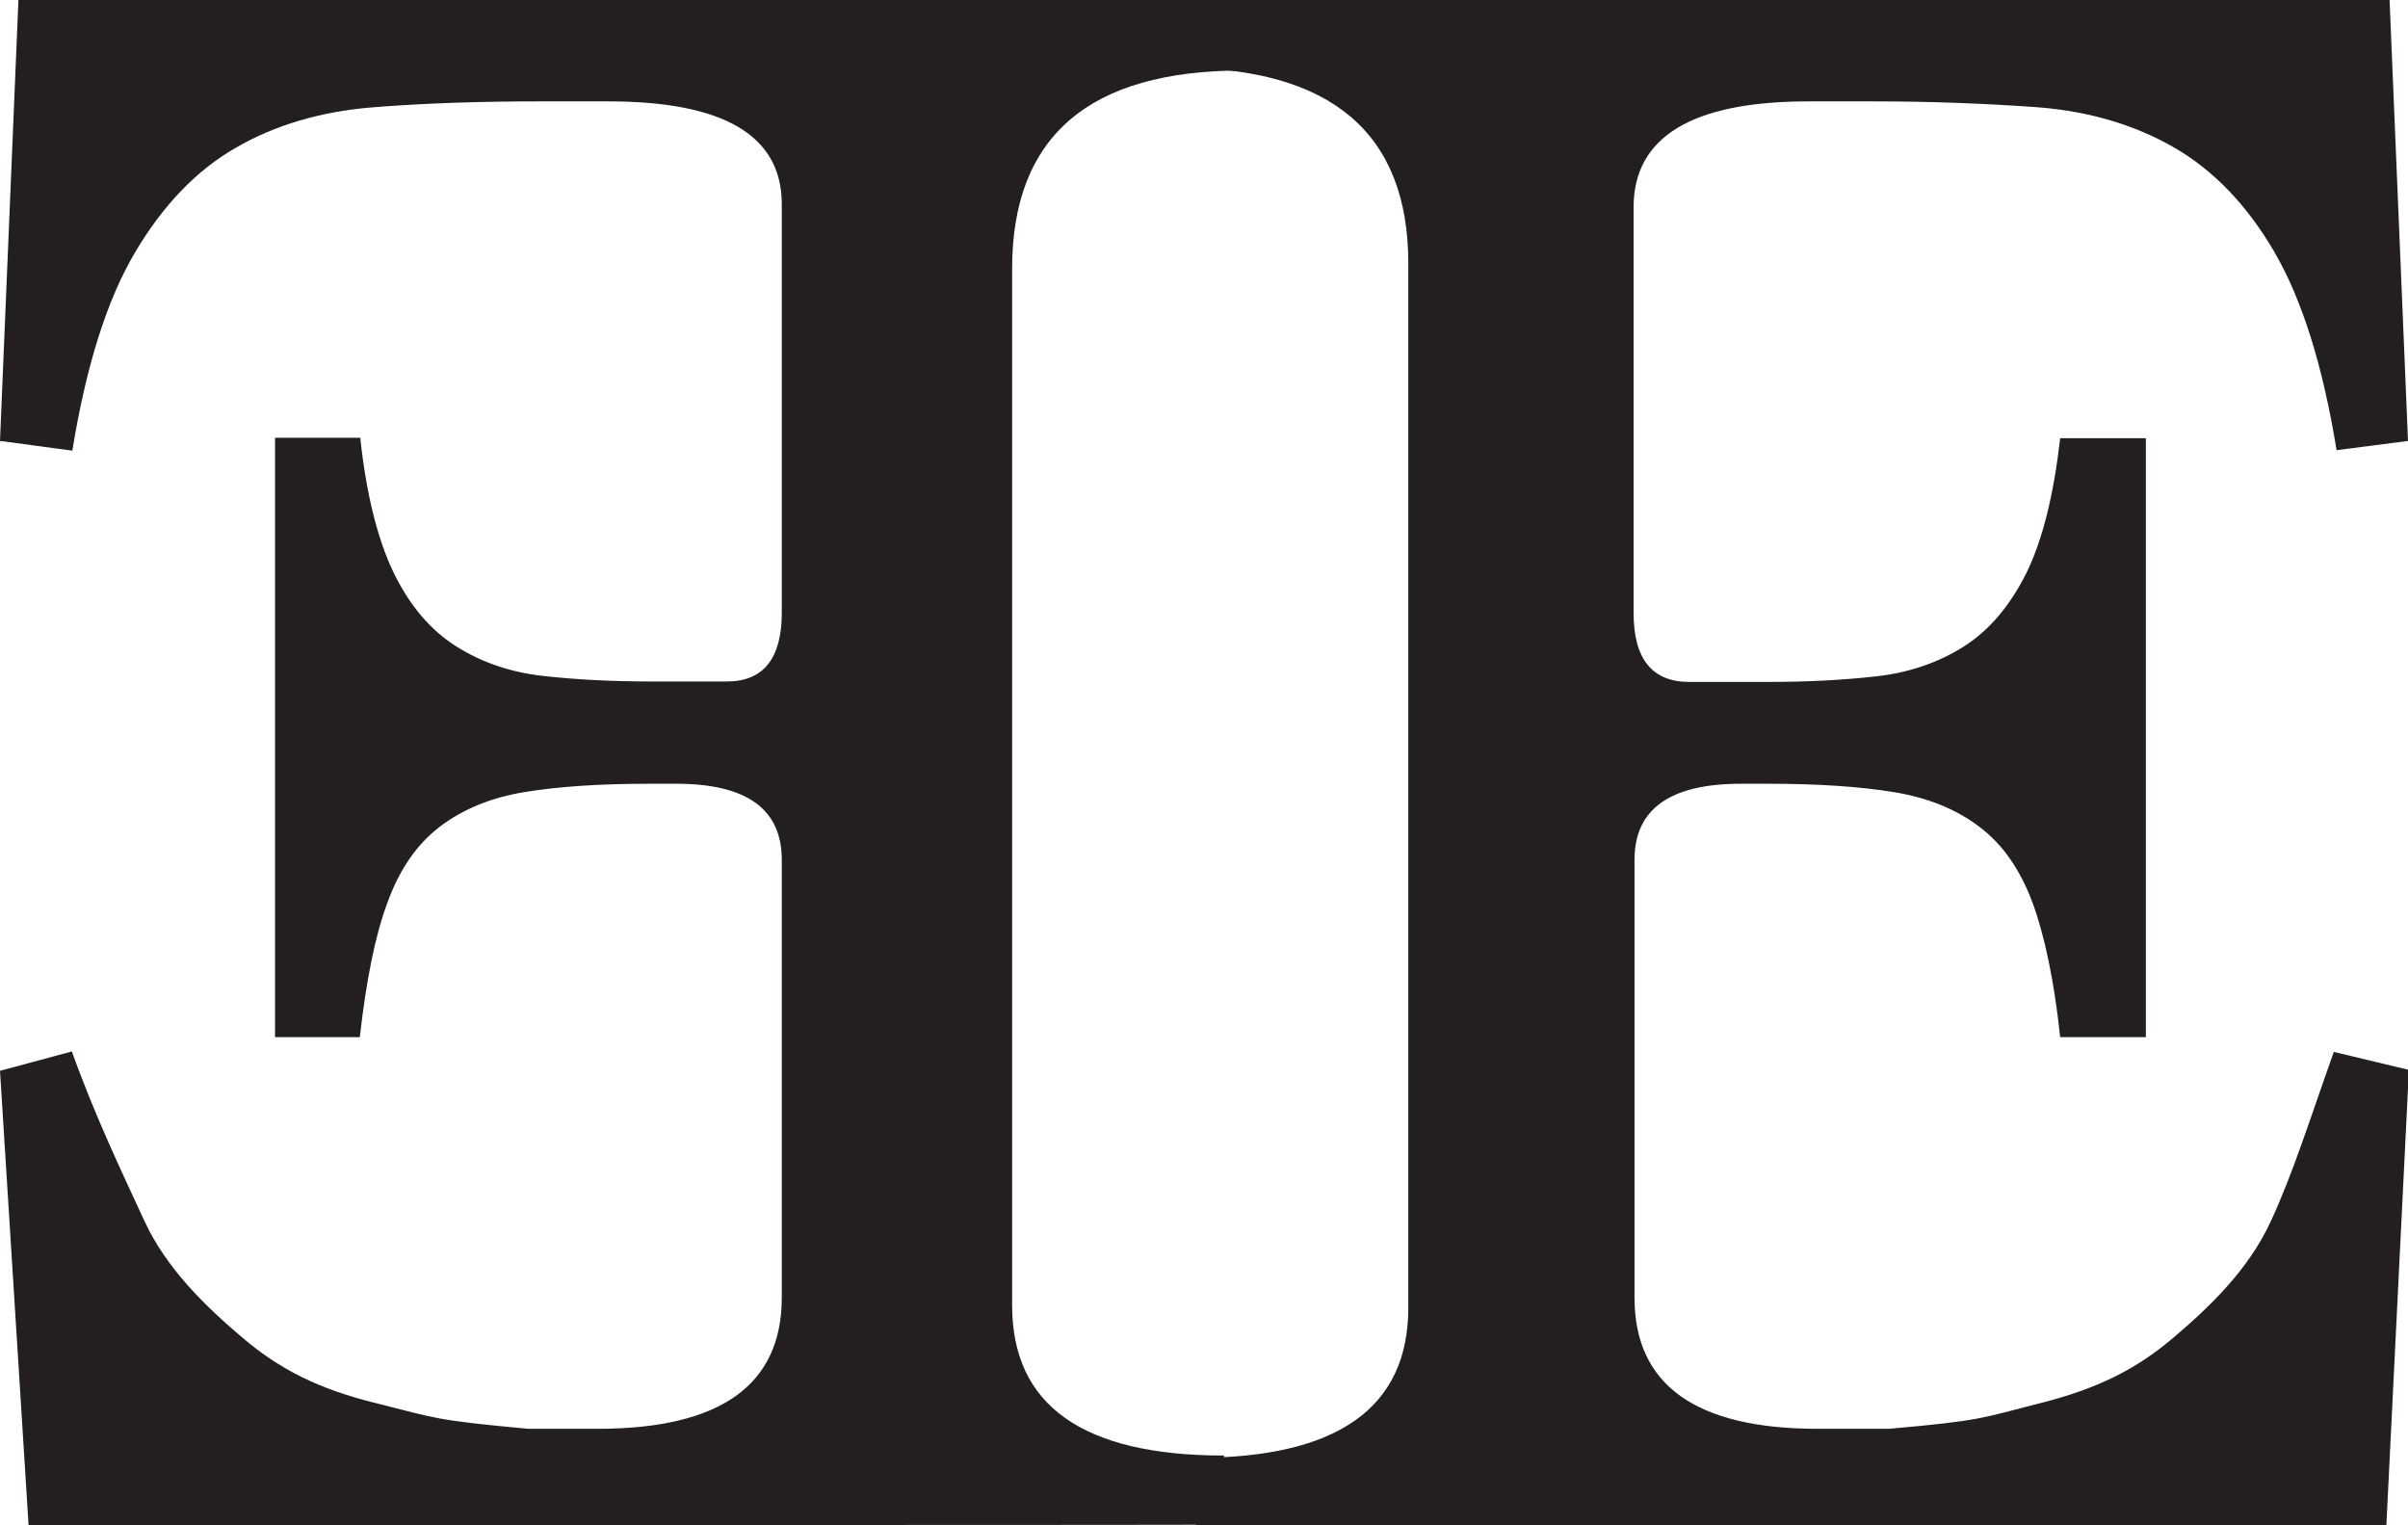 <?xml version="1.0" encoding="utf-8"?>
<!-- Generator: Adobe Illustrator 26.2.0, SVG Export Plug-In . SVG Version: 6.00 Build 0)  -->
<svg version="1.1" id="a" xmlns="http://www.w3.org/2000/svg" xmlns:xlink="http://www.w3.org/1999/xlink" x="0px" y="0px"
	 viewBox="0 0 522.7 331" style="enable-background:new 0 0 522.7 331;" xml:space="preserve">
<style type="text/css">
	.st0{fill:#231F20;}
</style>
<path class="st0" d="M259.7,331v-14.6c30.7,0,46-10.9,46-32.6V57.2c0-28.3-16.7-42.5-50-42.5V0h263l4,95.7l-15.5,2
	c-3-18.4-7.5-32.7-13.5-43S480.4,36.9,471.9,32c-8.5-4.9-18.3-7.8-29.3-8.7c-11-0.8-23-1.3-36-1.3h-14c-25.3,0-38,7.7-38,23v88
	c0,10,4,15,12.1,15h17.1c8.4,0,16.2-0.4,23.4-1.2c7.2-0.8,13.6-3,19.1-6.5s10-8.8,13.6-16c3.5-7.2,5.9-16.9,7.3-29.2h18.6v130h-18.6
	c-1.3-12.3-3.4-22.1-6-29.2c-2.7-7.2-6.5-12.7-11.6-16.5c-5-3.8-11.2-6.3-18.6-7.5c-7.4-1.2-16.4-1.8-27.1-1.8h-6
	c-15.4,0-23.1,5.5-23.1,16.5v95c0,19,13.3,28.5,39.8,28.5h15.4c20.4-1.8,19.9-2.3,32.6-5.5c12.8-3.2,21.2-7.5,29.2-14.3
	c8-6.8,16.3-14.8,21.1-25.2c4.8-10.3,8.7-22.8,13.7-36.8l16.3,3.9l-4.9,98.9L259.7,331L259.7,331z"/>
<path class="st0" d="M6.2,331L0,232.4l15.6-4.2c5,14,11,26.5,15.8,36.9c4.8,10.3,13.2,18.4,21.2,25.2c8,6.8,16.5,11.2,29.3,14.3
	c12.8,3.2,12.2,3.6,32.8,5.5h15c26.7,0,40-9.5,40-28.5v-95c0-11-7.6-16.5-22.9-16.5h-6c-10.6,0-19.6,0.6-26.9,1.8
	c-7.3,1.2-13.4,3.7-18.4,7.5c-5,3.8-8.8,9.3-11.4,16.5c-2.7,7.2-4.6,16.9-6,29.2H59.7V95h18.5c1.3,12.3,3.8,22.1,7.2,29.2
	c3.5,7.2,8,12.5,13.5,16s11.8,5.7,19,6.5c7.2,0.8,14.9,1.2,23.3,1.2h16.6c7.9,0,11.9-5,11.9-14.9V44.3c0-14.9-12.6-22.3-37.7-22.3
	h-14.8c-13.1,0-25.3,0.4-36.4,1.3c-11.1,0.9-21,3.8-29.5,8.7c-8.6,4.9-15.9,12.5-22,22.8s-10.6,24.6-13.6,43L0,95.7L4,0h265.7v15.3
	c-33.3,0-50,14.3-50,43v225c0,21.7,15.3,32.6,46,32.6v15C265.7,331,6.2,331,6.2,331z"/>
</svg>
